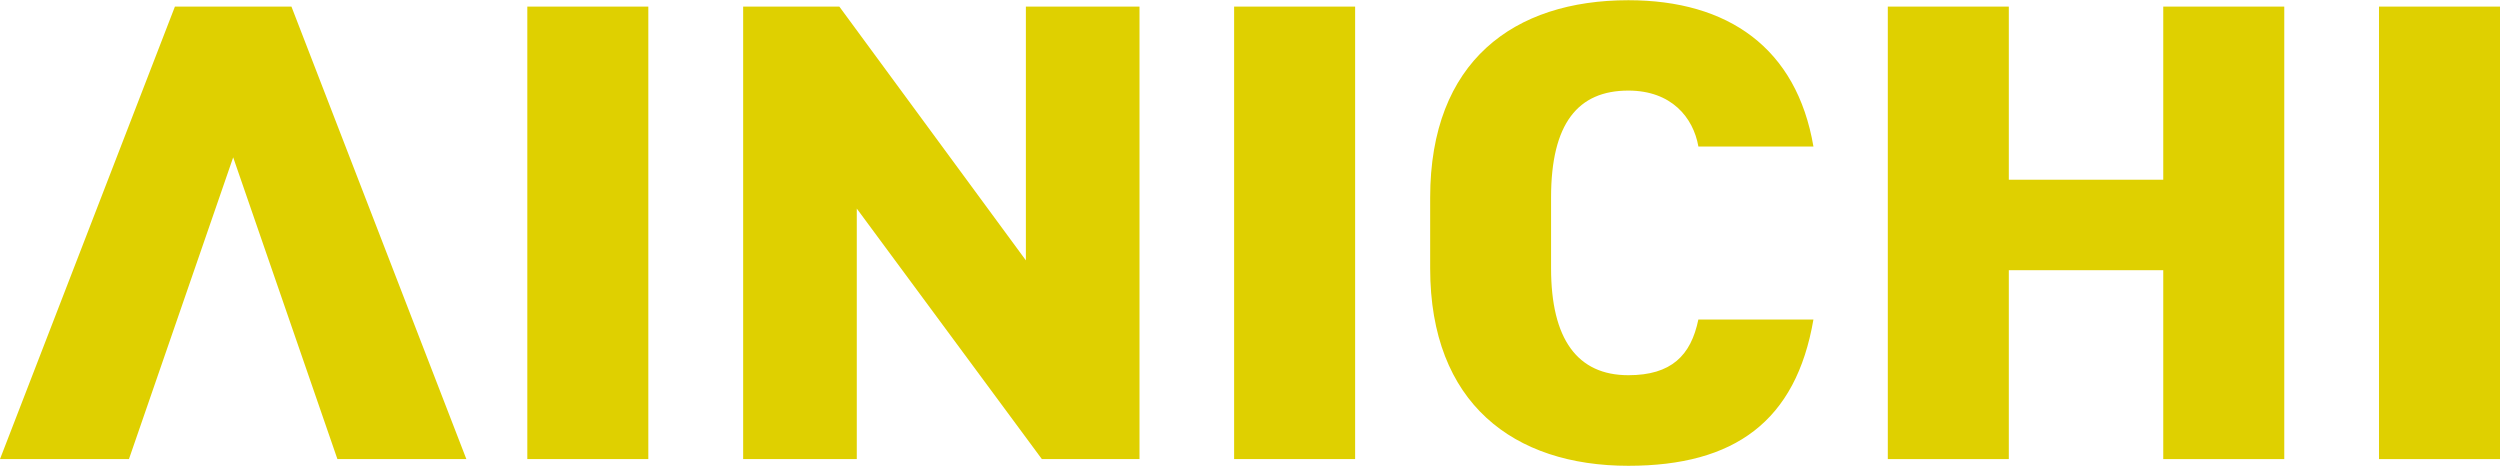 <?xml version="1.0" encoding="UTF-8"?>
<svg id="_レイヤー_2" data-name="レイヤー 2" xmlns="http://www.w3.org/2000/svg" viewBox="0 0 223.54 41.63">
  <defs>
    <style>
      .cls-1 {
        fill: #dfd000;
      }
    </style>
  </defs>
  <g id="_レイヤー_1-2" data-name="レイヤー 1">
    <g>
      <g>
        <path class="cls-1" d="M57.97,41.05h-10.82V.59h10.82v40.46Z"/>
        <path class="cls-1" d="M101.89.59v40.46h-8.73l-16.55-22.4v22.4h-10.16V.59h8.6l16.68,22.69V.59h10.16Z"/>
        <path class="cls-1" d="M121.17,41.05h-10.82V.59h10.82v40.46Z"/>
        <path class="cls-1" d="M151.86,13.08c-.46-2.58-2.41-4.98-6.26-4.98-4.5,0-6.91,2.93-6.91,9.56v6.33c0,6.33,2.35,9.56,6.91,9.56,3.84,0,5.6-1.76,6.26-4.98h10.29c-1.56,9.09-7.04,13.08-16.55,13.08-10.23,0-17.72-5.57-17.72-17.65v-6.33c0-12.2,7.49-17.65,17.72-17.65,8.93,0,15.05,4.28,16.55,13.08h-10.29Z"/>
        <path class="cls-1" d="M179.62,16.07h13.81V.59h10.82v40.46h-10.82v-16.89h-13.81v16.89h-10.82V.59h10.82v15.48Z"/>
        <path class="cls-1" d="M223.54,41.05h-10.82V.59h10.82v40.46Z"/>
      </g>
      <polygon class="cls-1" points="11.53 41.05 0 41.05 15.64 .59 26.06 .59 41.7 41.05 30.17 41.05 20.85 14.07 11.53 41.05"/>
    </g>
  </g>
</svg>